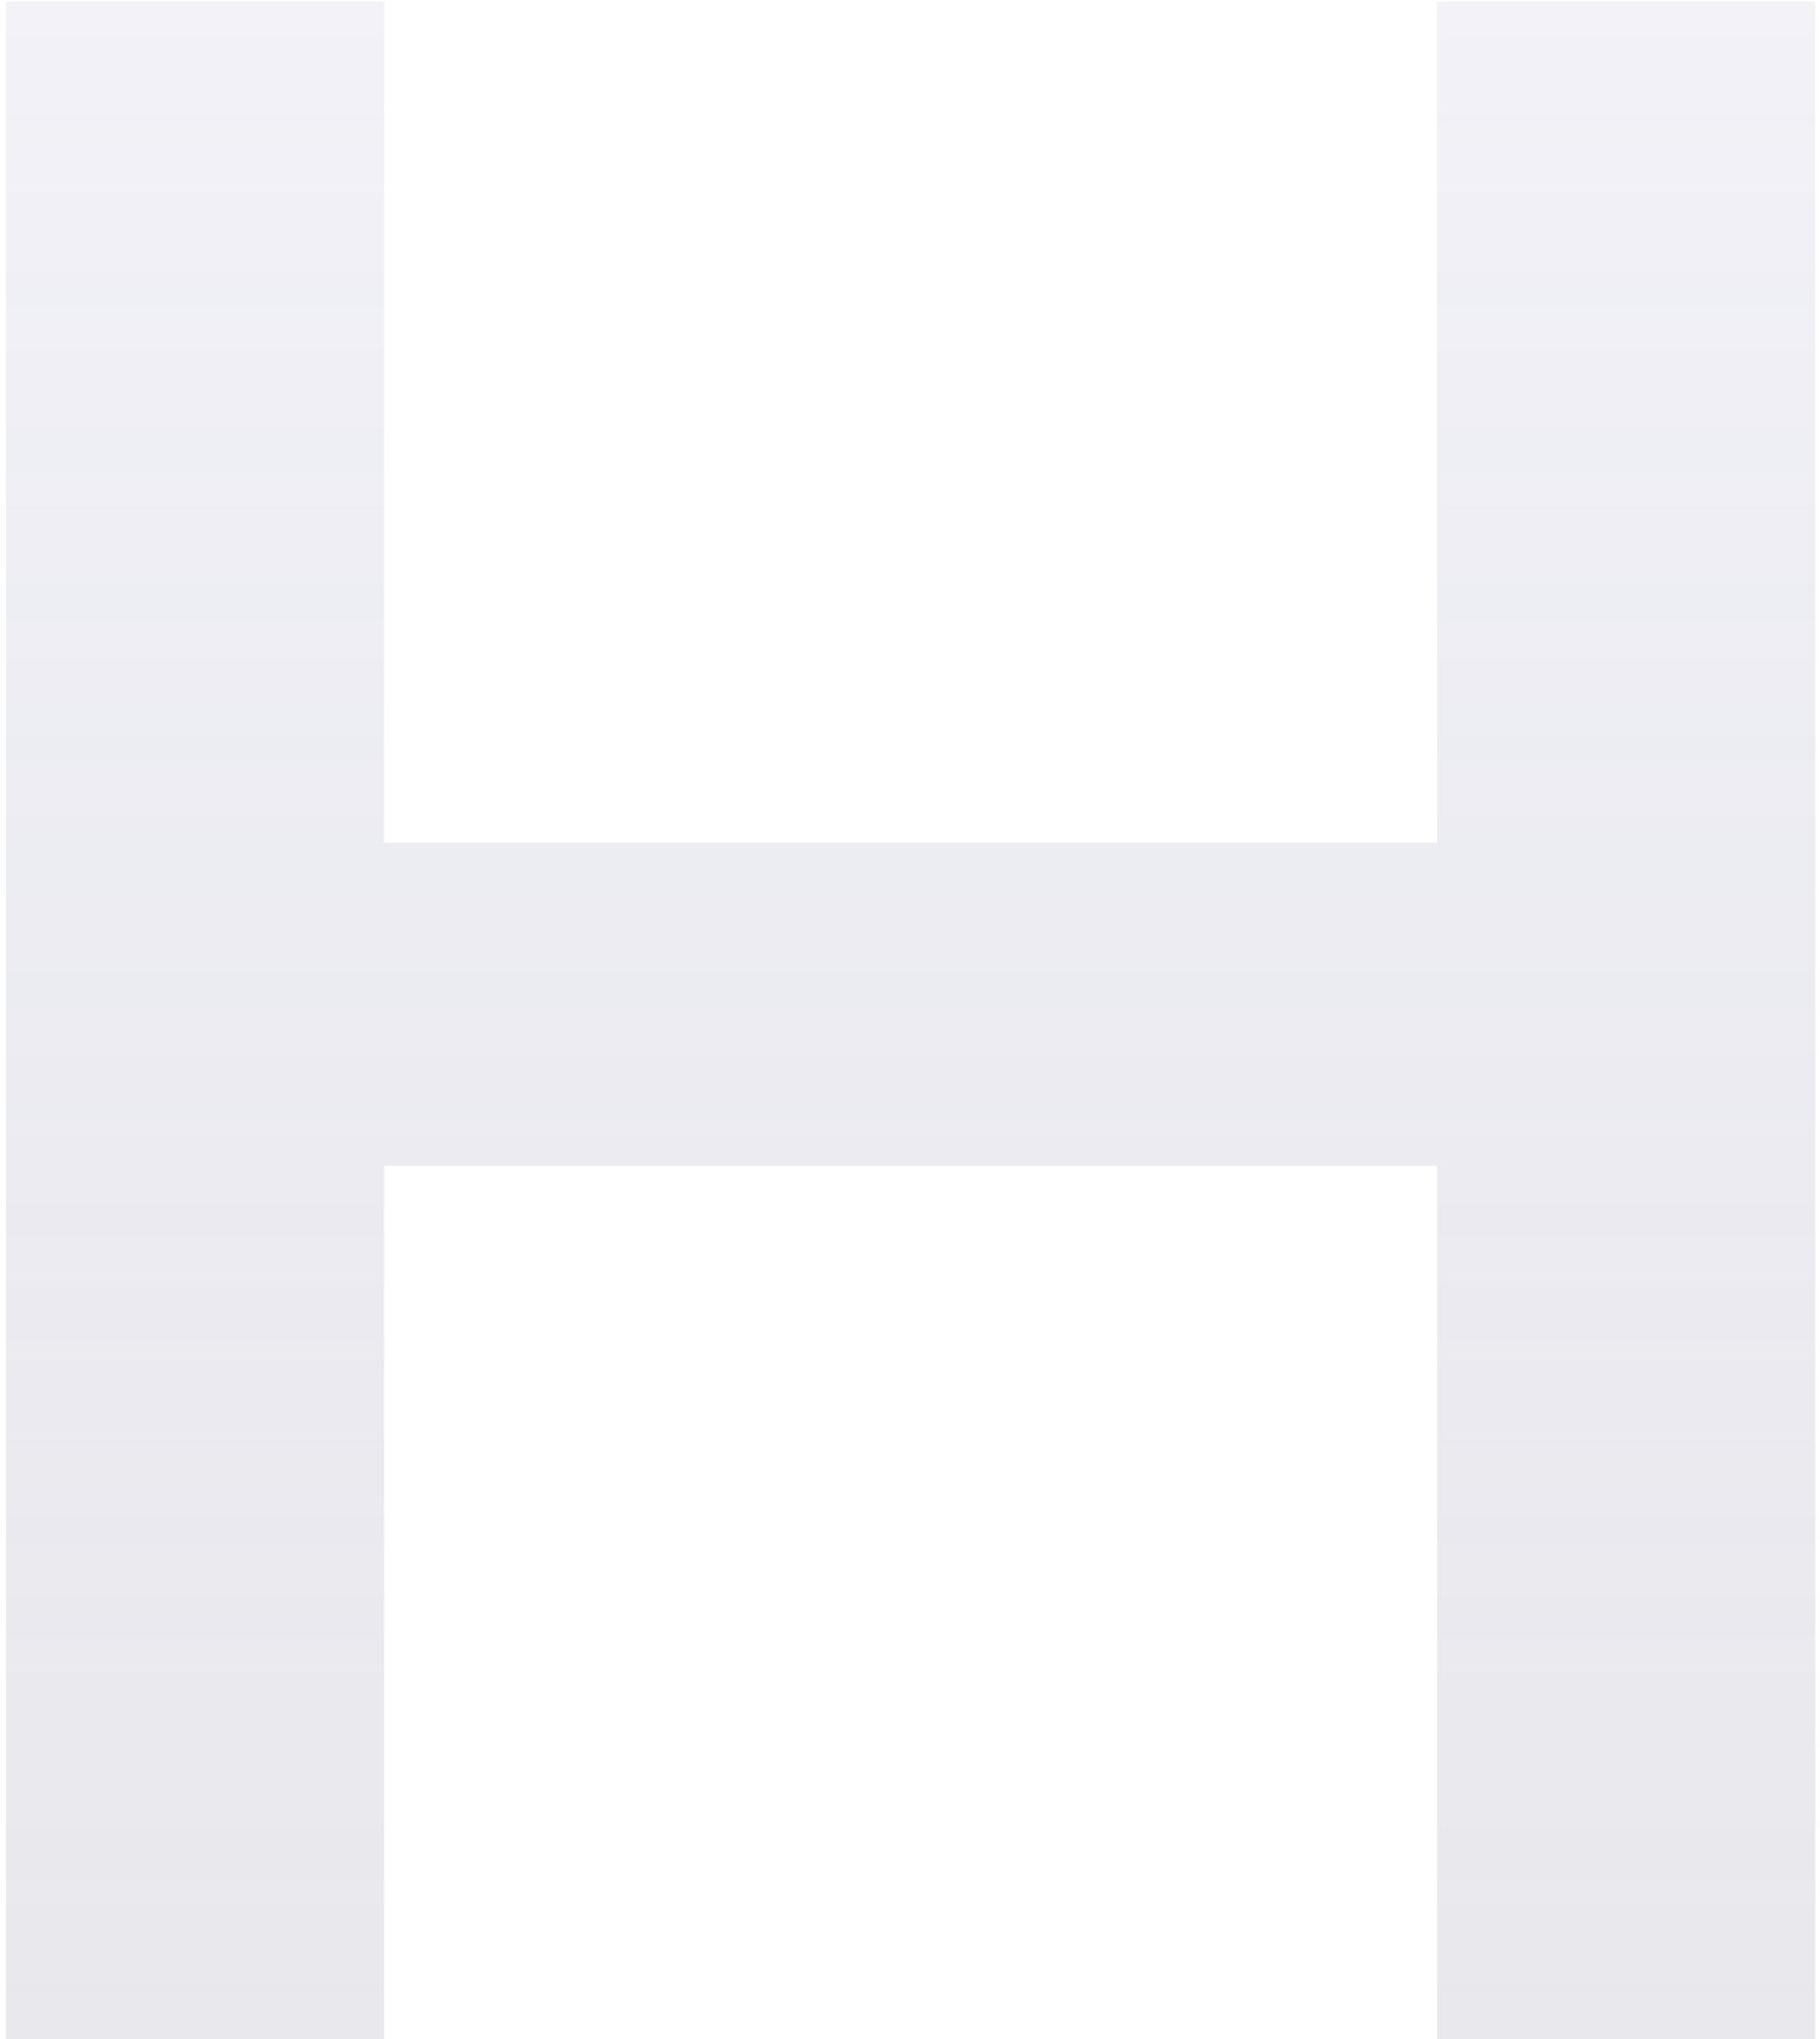 <svg xmlns="http://www.w3.org/2000/svg" width="117" height="131" viewBox="0 0 117 131" fill="none"><path d="M92.387 0.1H116.697V131H92.387V0.1ZM24.693 131H0.383V0.1H24.693V131ZM94.257 74.9H22.636V54.143H94.257V74.9Z" fill="url(#paint0_linear_170_770)"></path><defs><linearGradient id="paint0_linear_170_770" x1="58.5" y1="-80.172" x2="58.5" y2="175" gradientUnits="userSpaceOnUse"><stop stop-color="#000080" stop-opacity="0"></stop><stop offset="1" stop-color="#939393" stop-opacity="0.2"></stop></linearGradient></defs></svg>